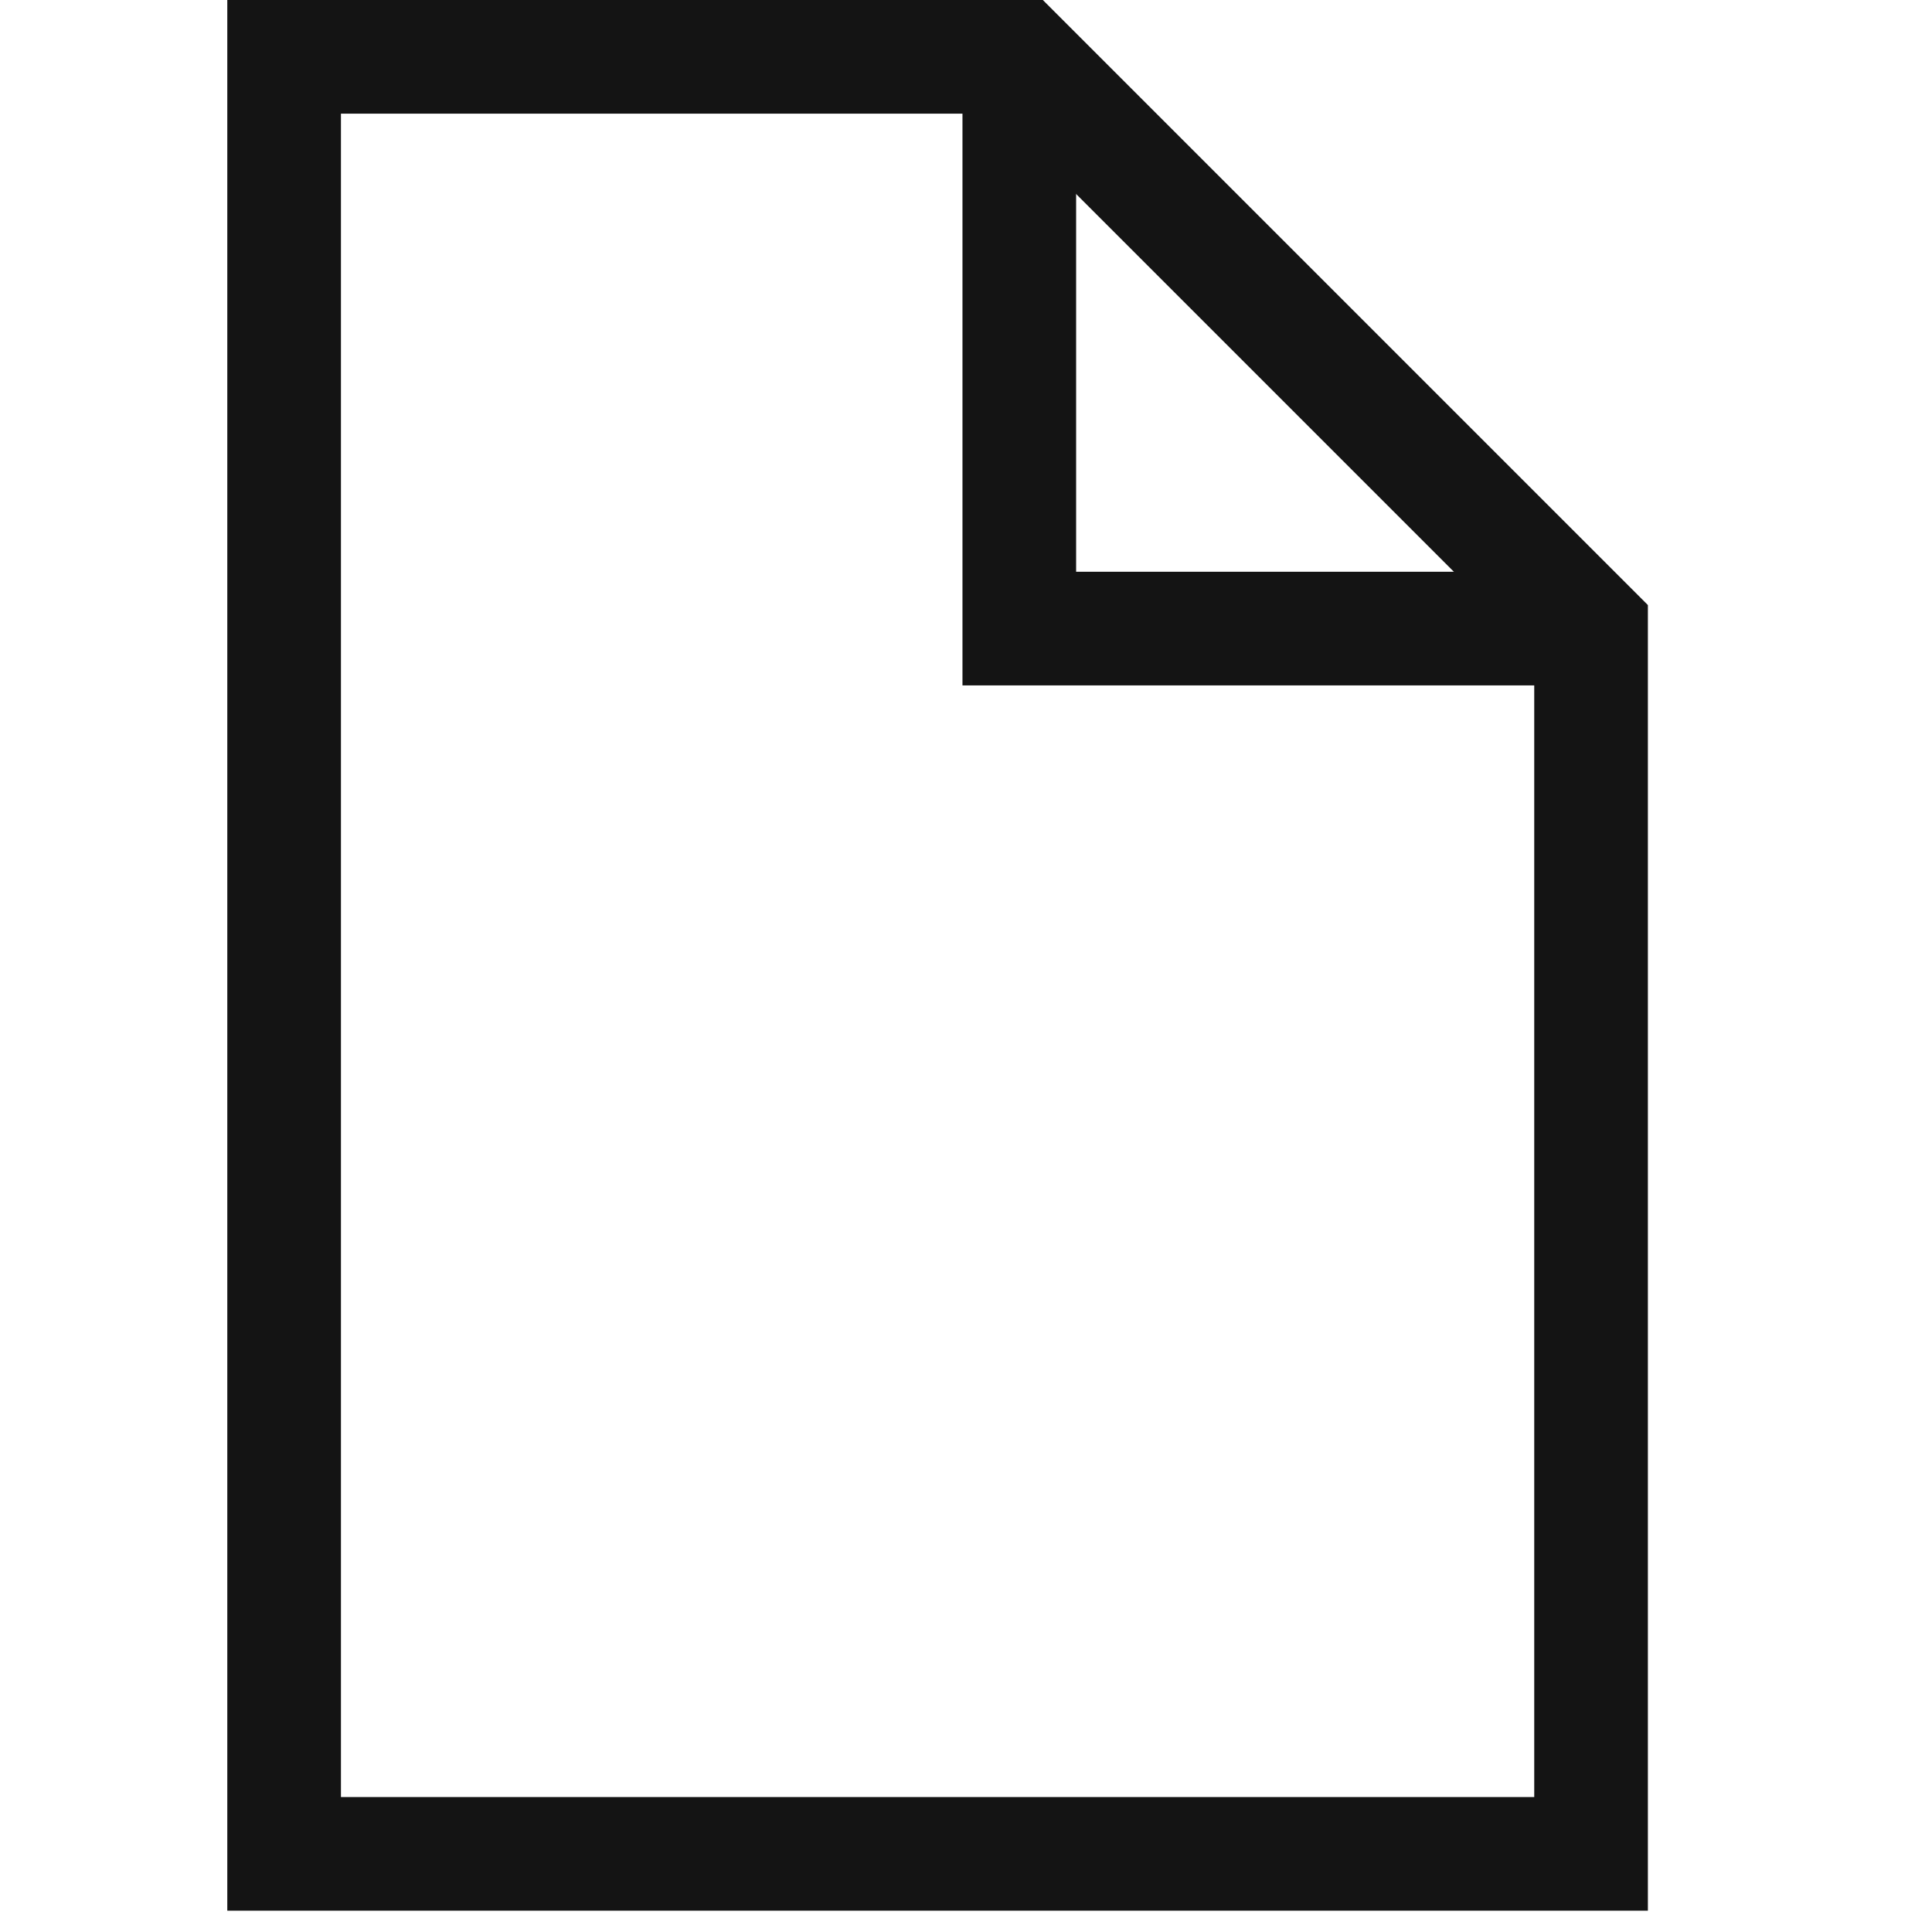 <svg width="34" height="34" viewBox="0 0 34 34" fill="none" xmlns="http://www.w3.org/2000/svg">
<path d="M5 1H17.938L28 11.062V32.625H5V1Z" stroke="#141414" stroke-width="2"/>
<path d="M17.938 1V11.062H28" stroke="#141414" stroke-width="2"/>
</svg>
